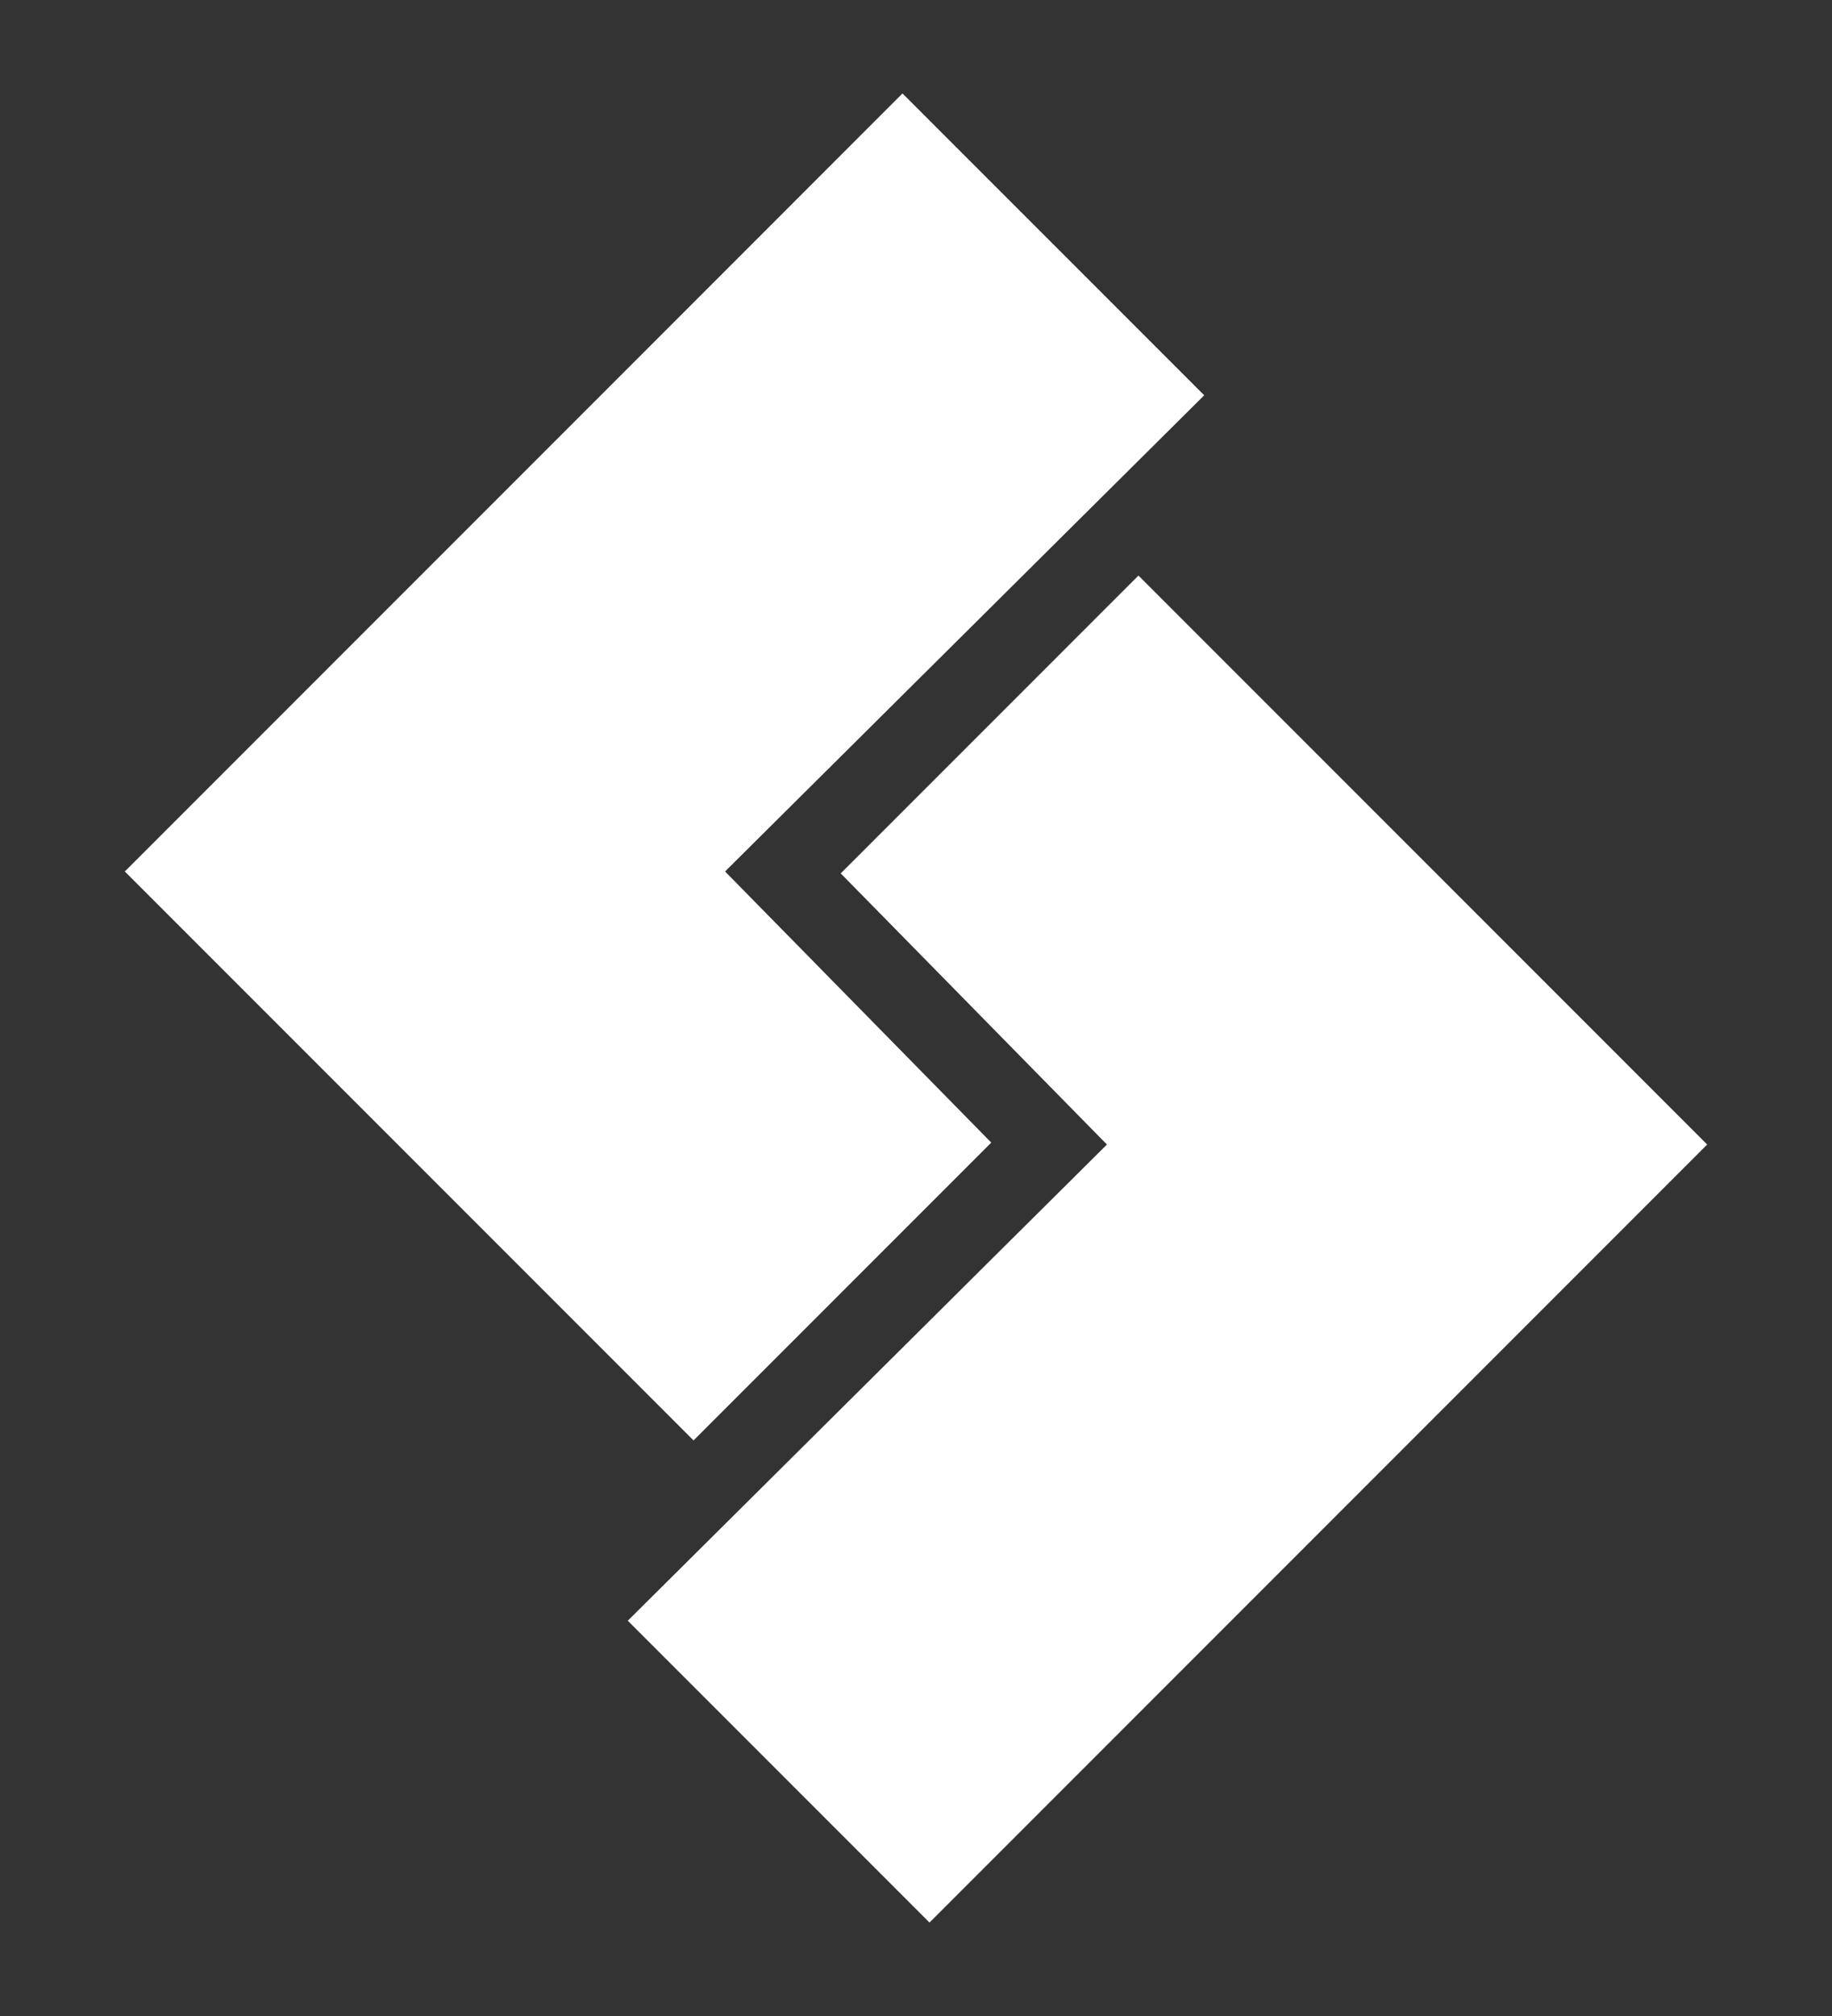 <?xml version="1.0" encoding="UTF-8"?>
<svg xmlns="http://www.w3.org/2000/svg" id="d" width="150" height="165" viewBox="0 0 150 165">
  <rect x="0" y="0" width="150" height="165" fill="#333333" stroke="none"/>
  <defs>
    <style>.e{fill:#fff;fill-rule:evenodd;stroke-width:0px;}</style>
  </defs>
  <polygon class="e" points="73.895 7.649 98.598 32.352 59.367 71.326 81.163 93.517 56.786 117.893 10.219 71.326 73.895 7.649"></polygon>
  <polygon class="e" points="76.105 157.351 51.402 132.648 90.633 93.674 68.837 71.483 93.214 47.107 139.781 93.674 76.105 157.351"></polygon>
</svg>
